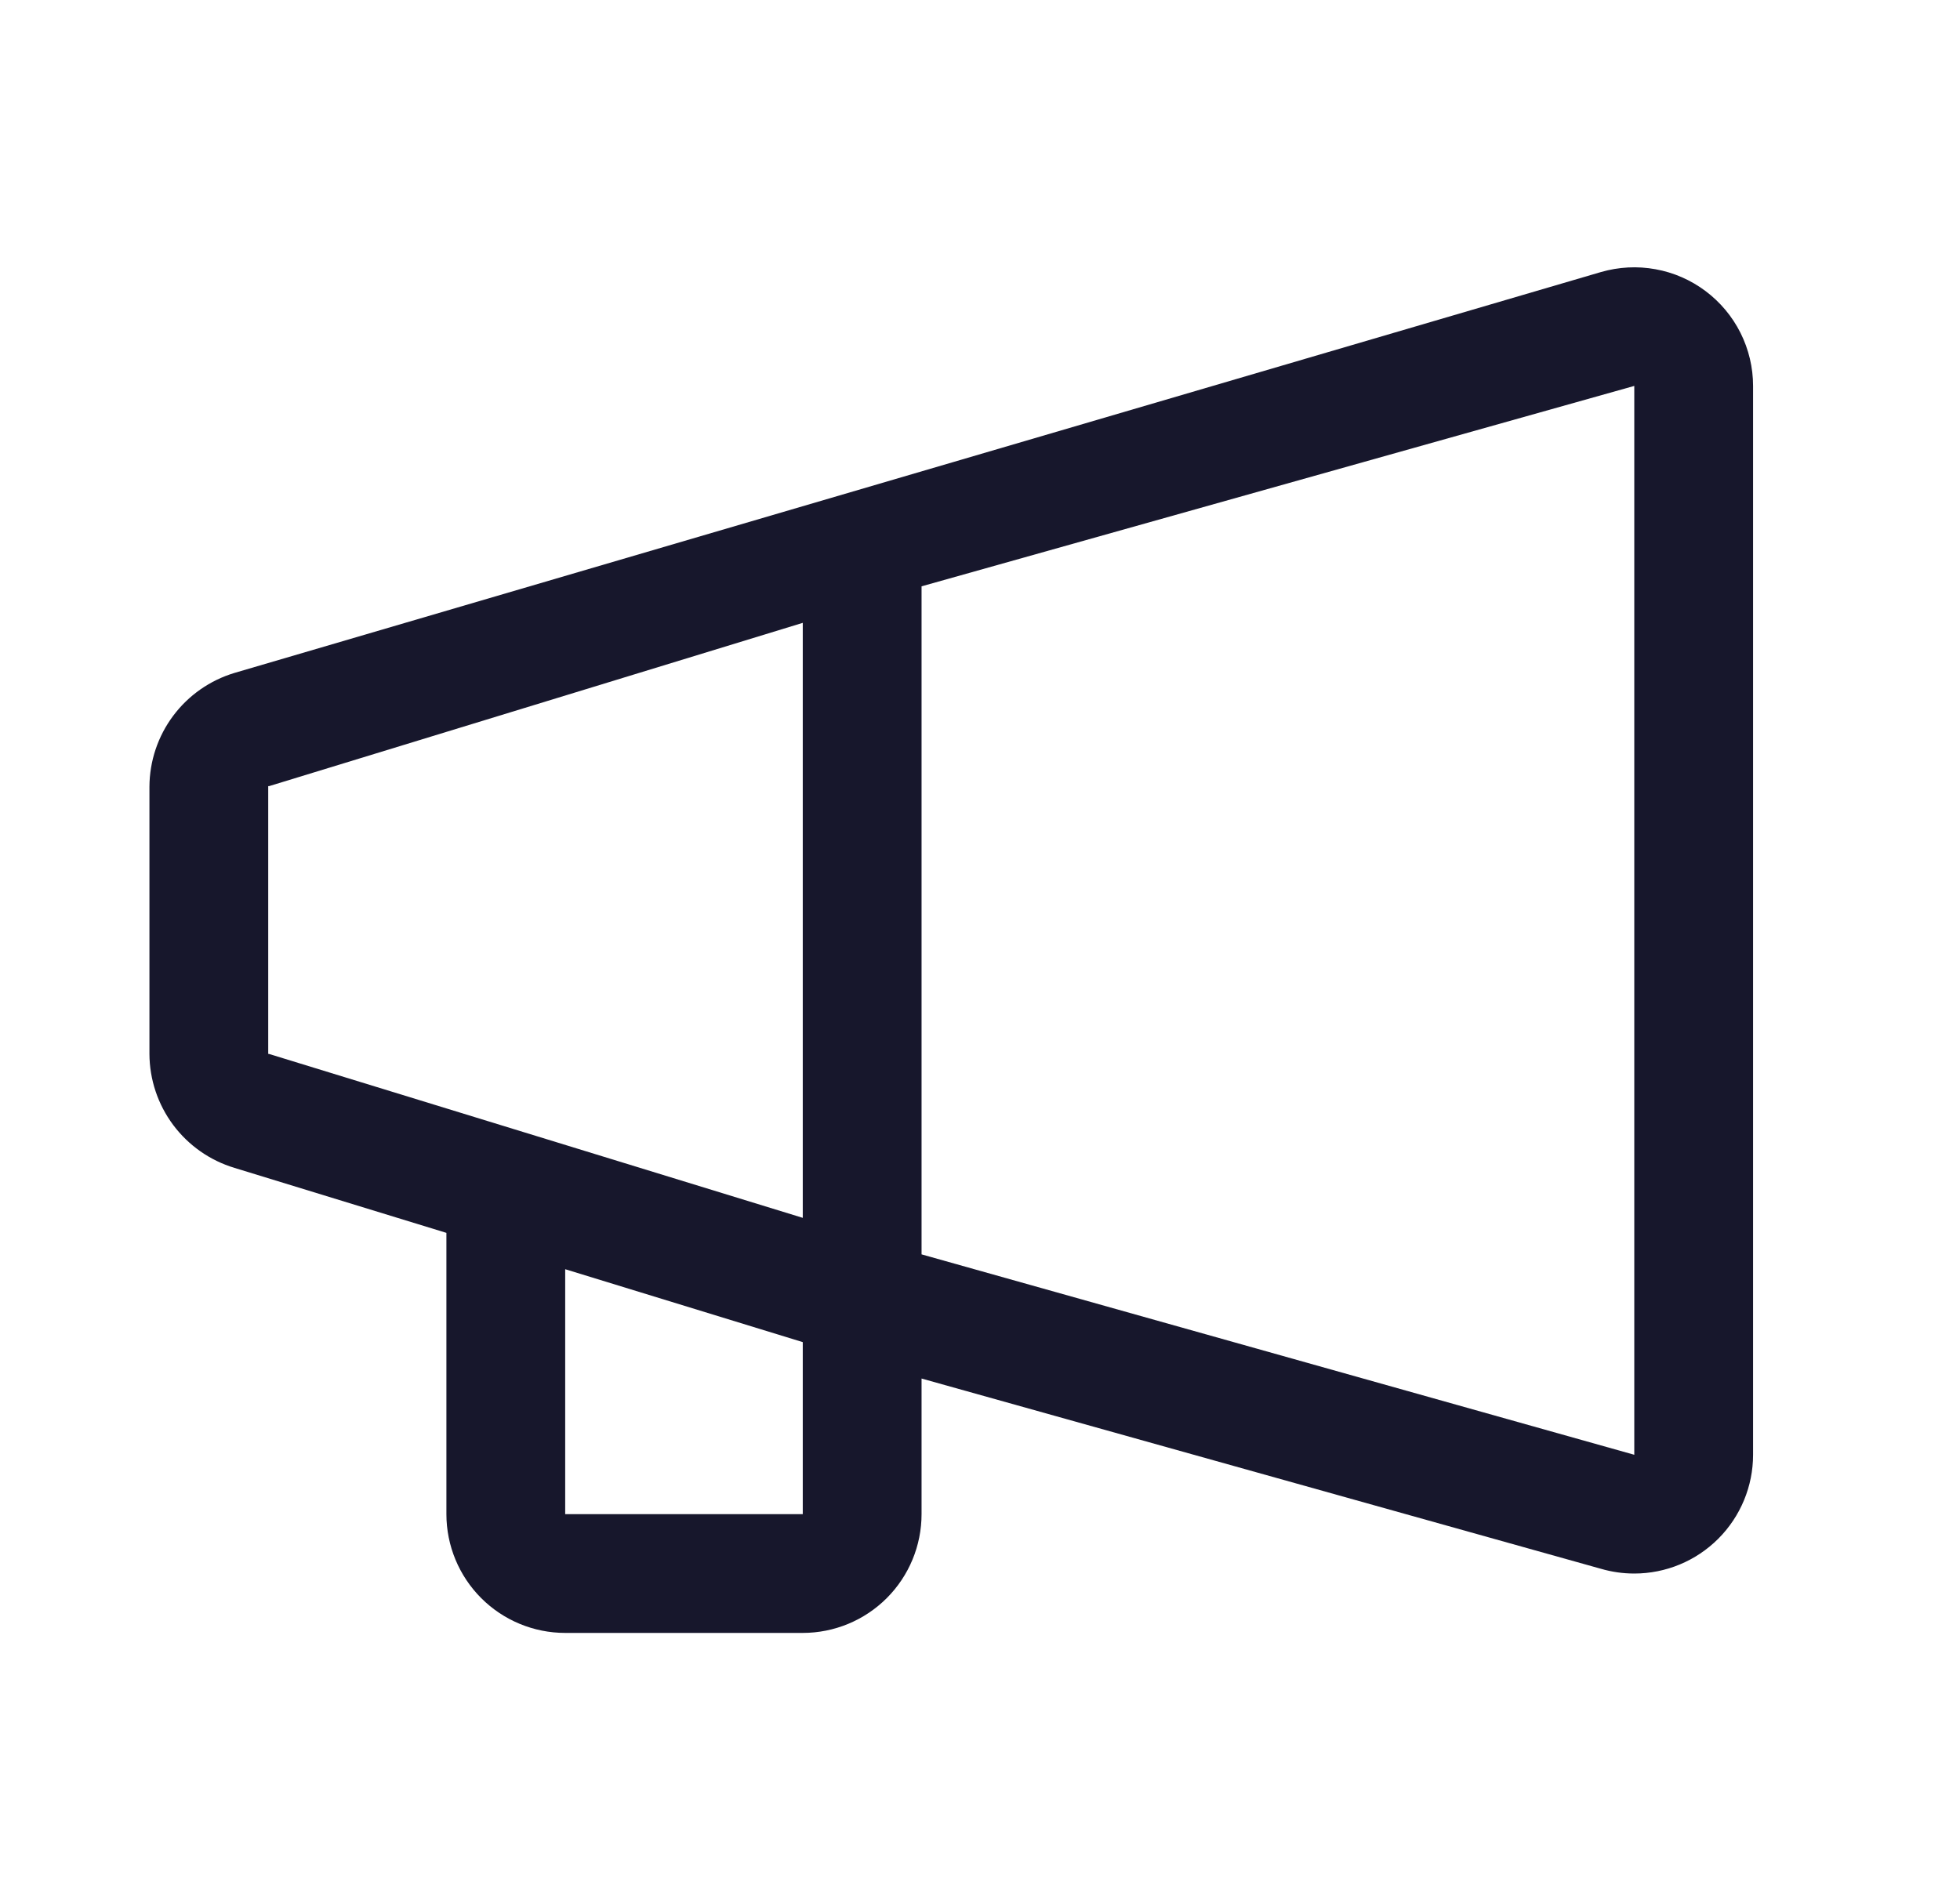 <svg xmlns="http://www.w3.org/2000/svg" width="33" height="32" viewBox="0 0 33 32" fill="none"><path d="M3.949 11.332L26.956 4.581C27.254 4.495 27.568 4.478 27.873 4.534C28.179 4.589 28.467 4.715 28.715 4.901C28.963 5.087 29.165 5.328 29.304 5.605C29.443 5.883 29.516 6.189 29.516 6.499V24.499C29.516 25.029 29.305 25.538 28.93 25.913C28.555 26.288 28.047 26.499 27.516 26.499C27.325 26.499 27.135 26.472 26.951 26.418L15.516 23.215V25.499C15.516 26.029 15.305 26.538 14.93 26.913C14.555 27.288 14.046 27.499 13.516 27.499H9.516C8.986 27.499 8.477 27.288 8.102 26.913C7.727 26.538 7.516 26.029 7.516 25.499V20.762L3.949 19.668C3.536 19.544 3.174 19.29 2.916 18.945C2.658 18.599 2.518 18.18 2.516 17.749V13.249C2.518 12.818 2.658 12.399 2.916 12.054C3.174 11.709 3.536 11.456 3.949 11.332ZM15.516 21.124L27.516 24.499V6.499L15.516 9.874V21.124ZM9.516 25.499H13.516V22.602L9.516 21.374V25.499ZM4.516 17.749H4.53L13.516 20.509V10.489L4.53 13.239H4.516V17.739V17.749Z" fill="#17172C"></path></svg>
